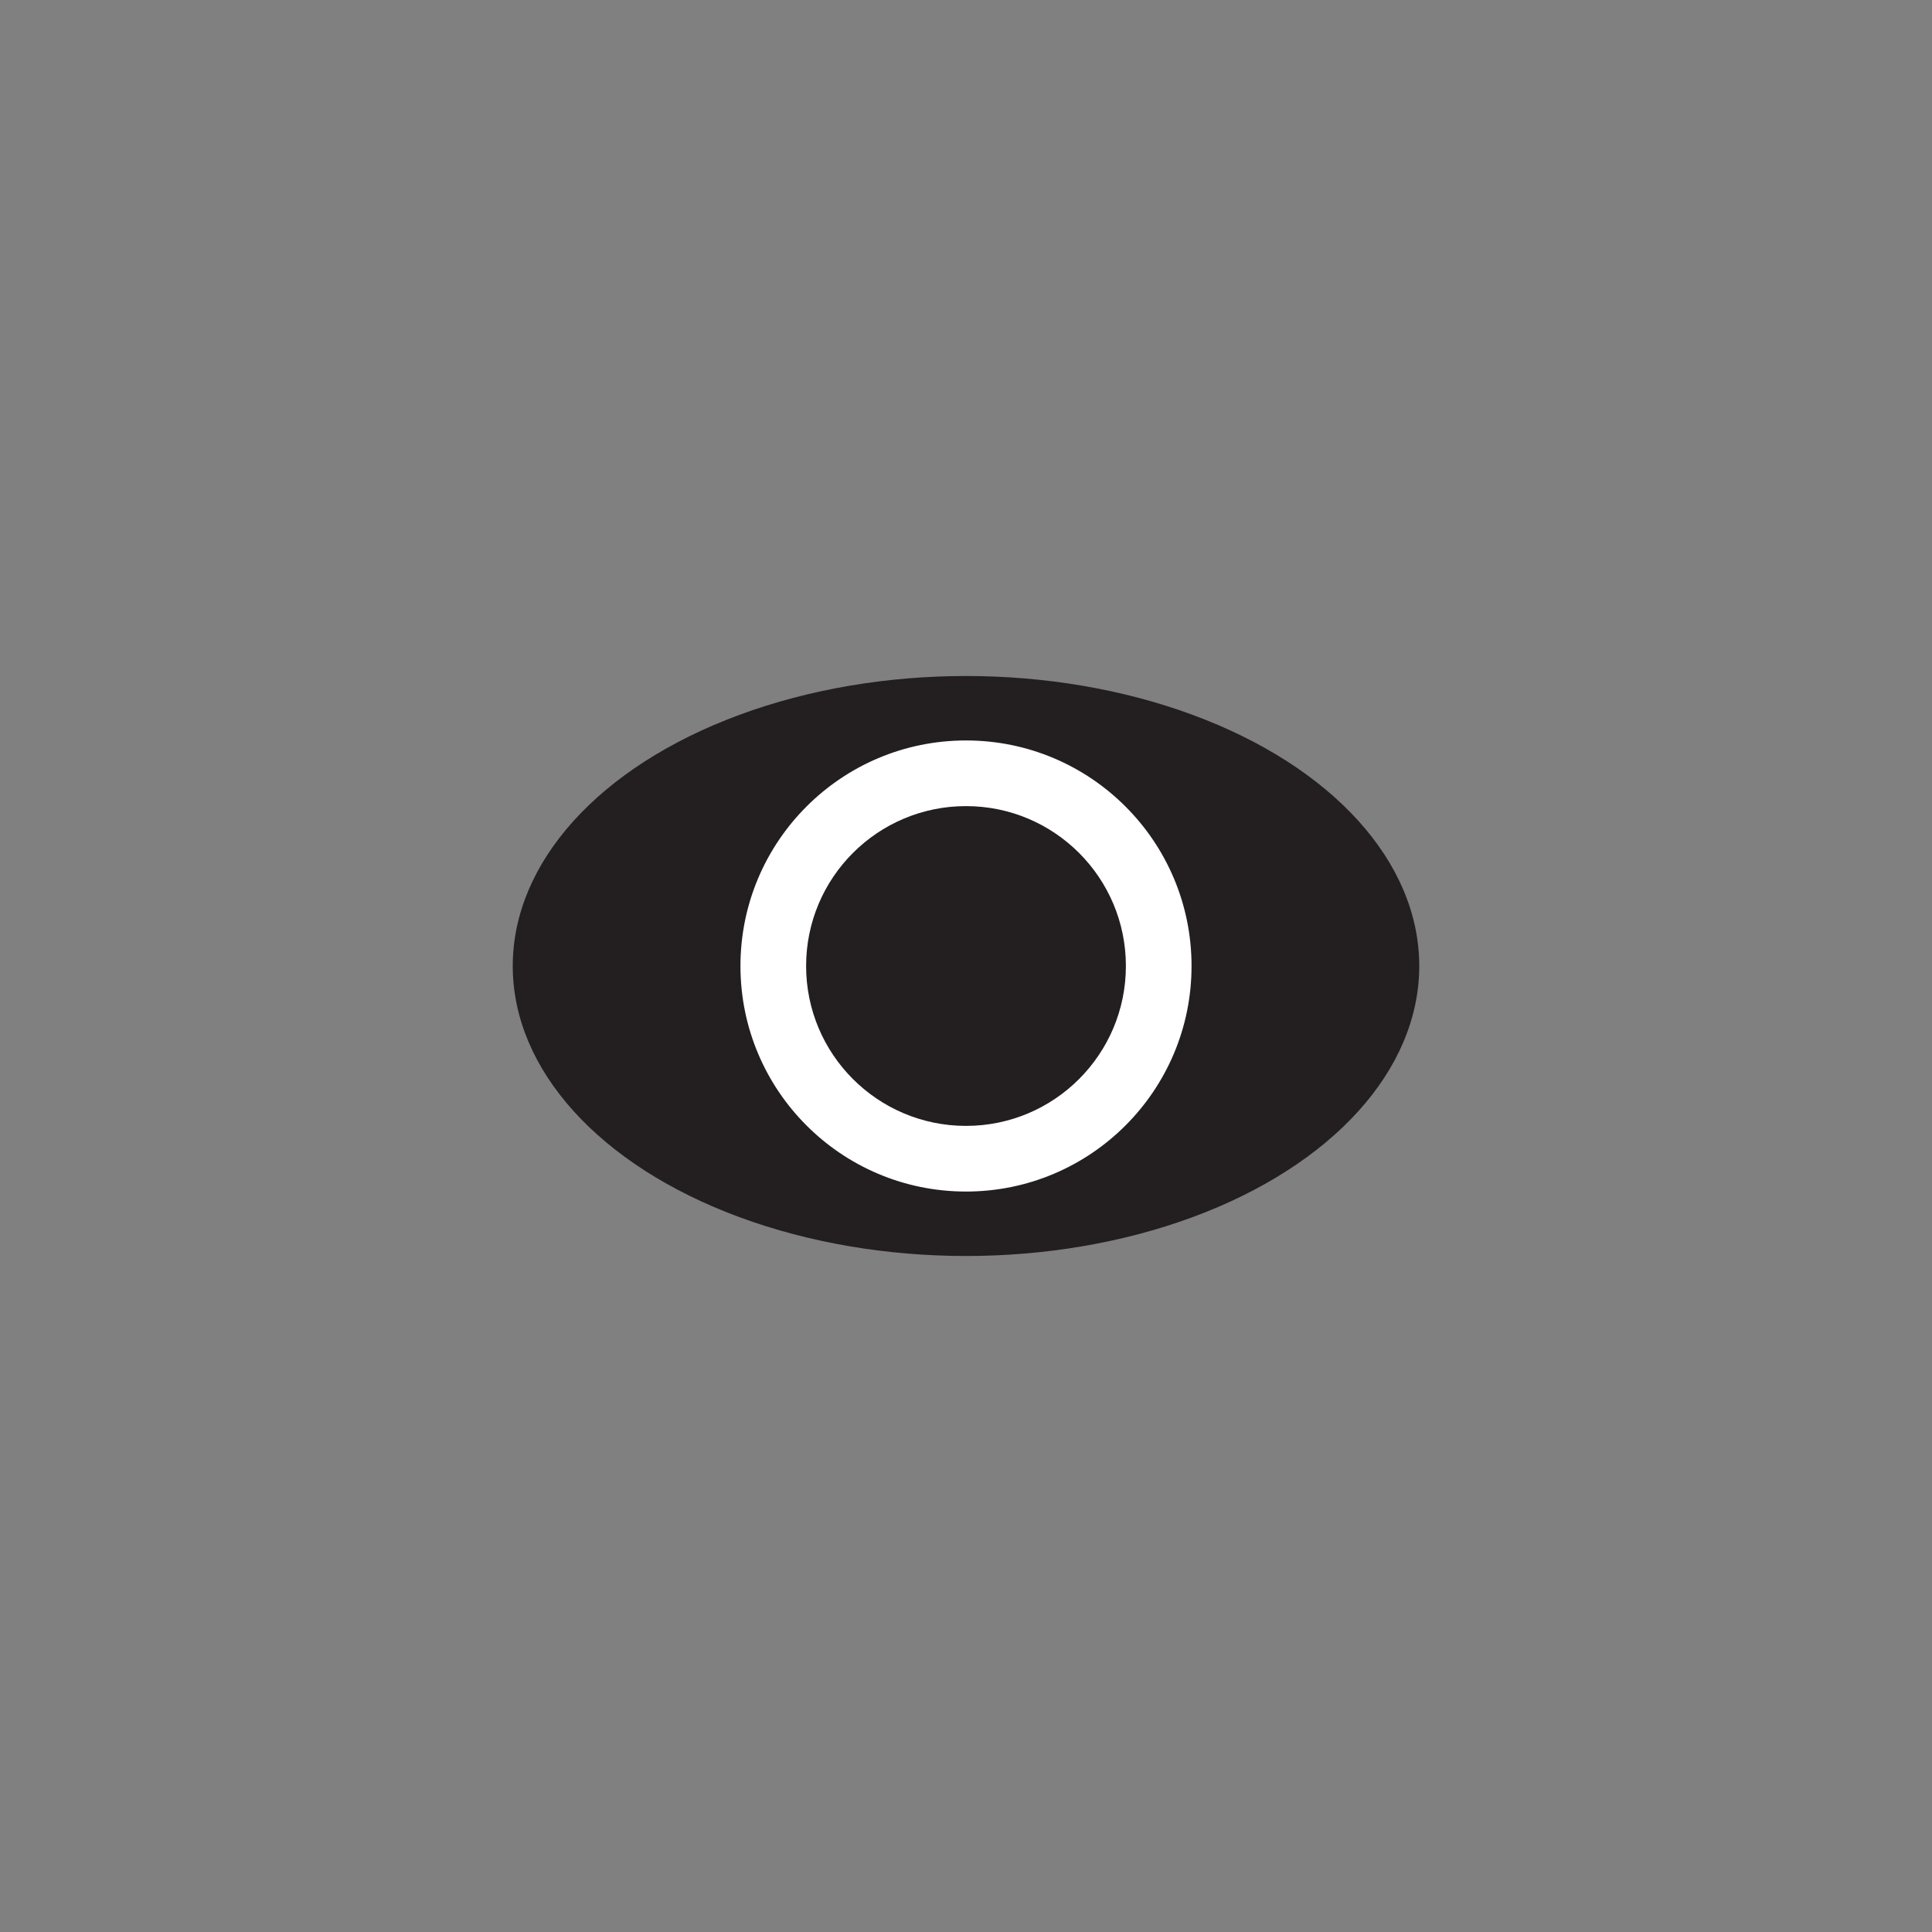 <svg id="Layer_1" data-name="Layer 1" xmlns="http://www.w3.org/2000/svg" viewBox="0 0 500 500"><rect x="0" y="0" width="500" height="500" fill="#808080" stroke="none"/><defs><style>.cls-1{fill:#231f20;}.cls-2{fill:#fff;stroke:#231f20;stroke-miterlimit:10;stroke-width:7px;}</style></defs><title>No_Circles</title><ellipse class="cls-1" cx="250" cy="250" rx="117.3" ry="75.05"/><circle class="cls-2" cx="250" cy="250" r="61.87"/><circle class="cls-1" cx="250" cy="250" r="41.38"/></svg>